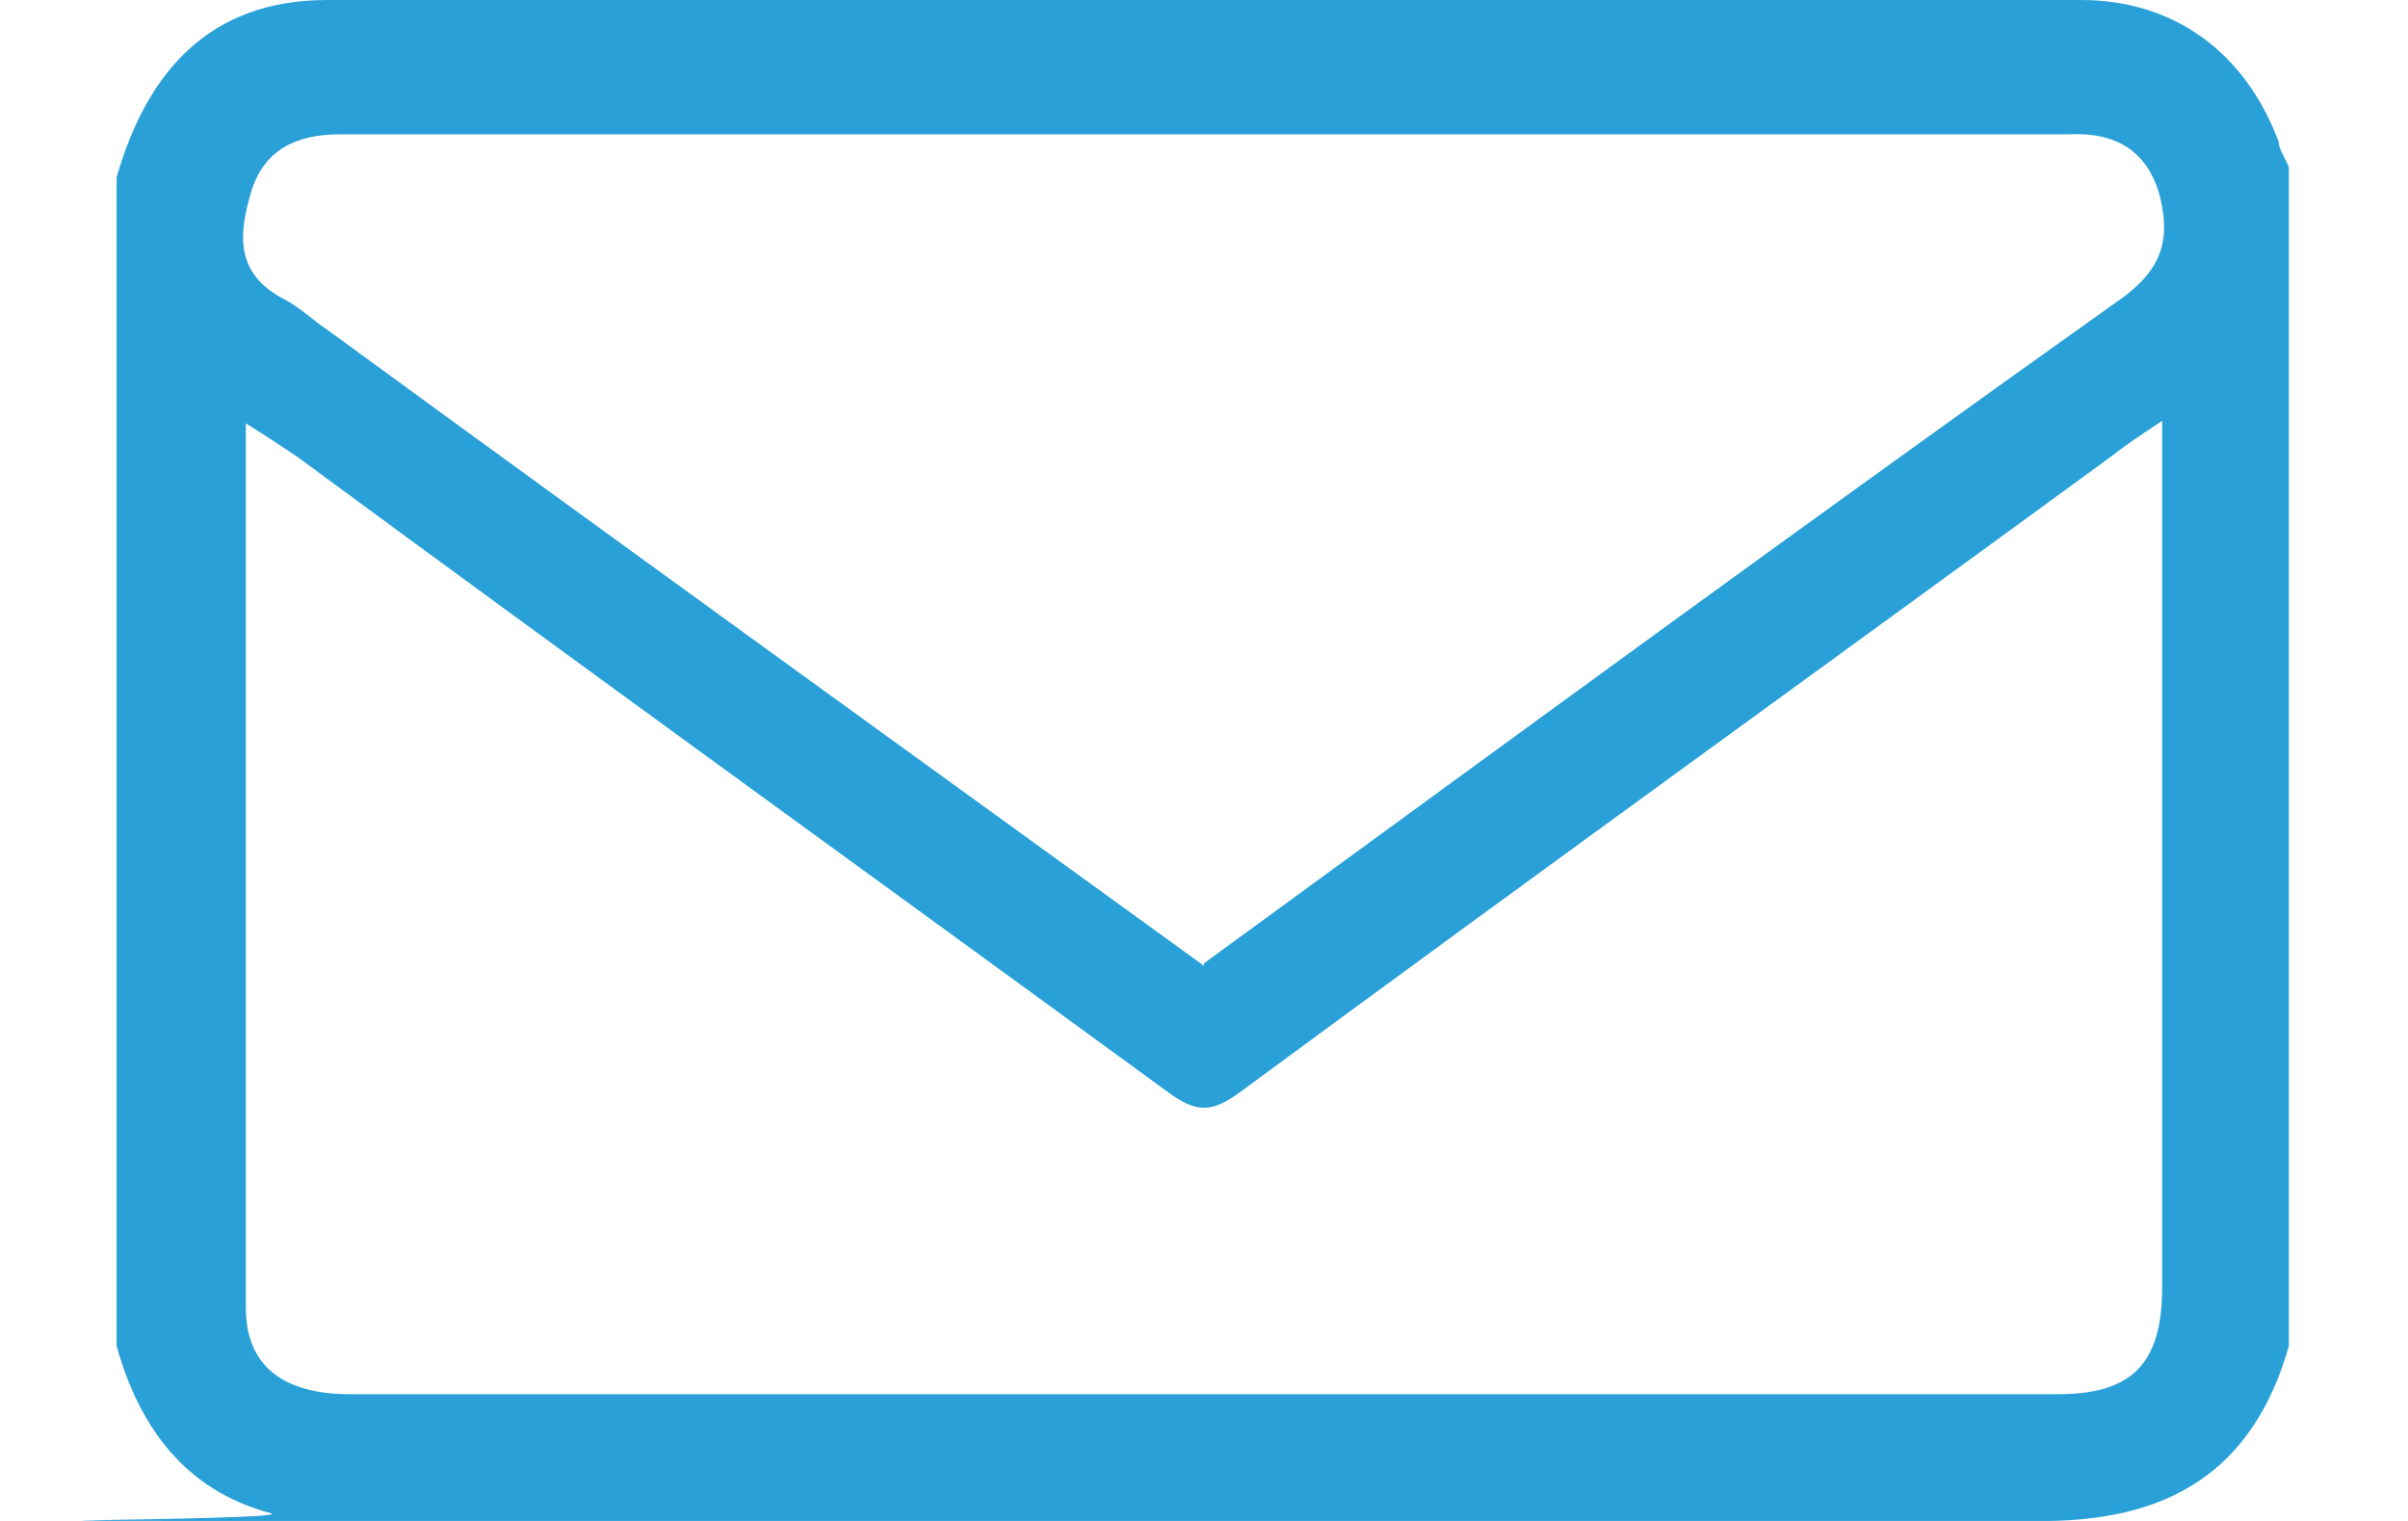 <?xml version="1.0" encoding="UTF-8"?>
<svg xmlns="http://www.w3.org/2000/svg" version="1.1" viewBox="0 0 95 60">
  <defs>
    <style>
      .cls-1 {
        fill: #29a1d8;
      }
    </style>
  </defs>
  <!-- Generator: Adobe Illustrator 28.7.1, SVG Export Plug-In . SVG Version: 1.2.0 Build 142)  -->
  <g>
    <g id="_レイヤー_1" data-name="レイヤー_1">
      <g id="_レイヤー_2">
        <g id="_レイヤー_1-2">
          <path class="cls-1" d="M4.6,53.1V7C5.8,2.8,8.3,0,12.9,0h69.2c3.7,0,6.5,2.1,7.8,5.6,0,.3.3.7.4,1v46.5c-1.4,4.9-4.7,7-10.1,6.9-22.2,0-44.3,0-66.5,0s-2,0-3-.3c-3.4-.9-5.2-3.4-6.1-6.6h0ZM85.3,16.6c-.9.6-1.5,1-2,1.4-11.5,8.4-23,16.7-34.4,25.1-1.1.8-1.7.8-2.8,0-11.5-8.4-23-16.7-34.4-25.1-.6-.4-1.2-.8-2-1.3v34.9c0,2.3,1.5,3.4,4.1,3.4h67.4c2.9,0,4.1-1.2,4.1-4.2V16.7h0ZM47.5,38c12.2-8.9,24.2-17.7,36.3-26.3,1.6-1.2,1.8-2.4,1.4-4-.5-1.8-1.8-2.5-3.6-2.4H13.4c-1.7,0-3,.6-3.5,2.3s-.6,3.2,1.3,4.2c.6.3,1.1.8,1.7,1.2,11.5,8.4,23,16.7,34.6,25.1h0Z"/>
        </g>
      </g>
    </g>
  </g>
</svg>
